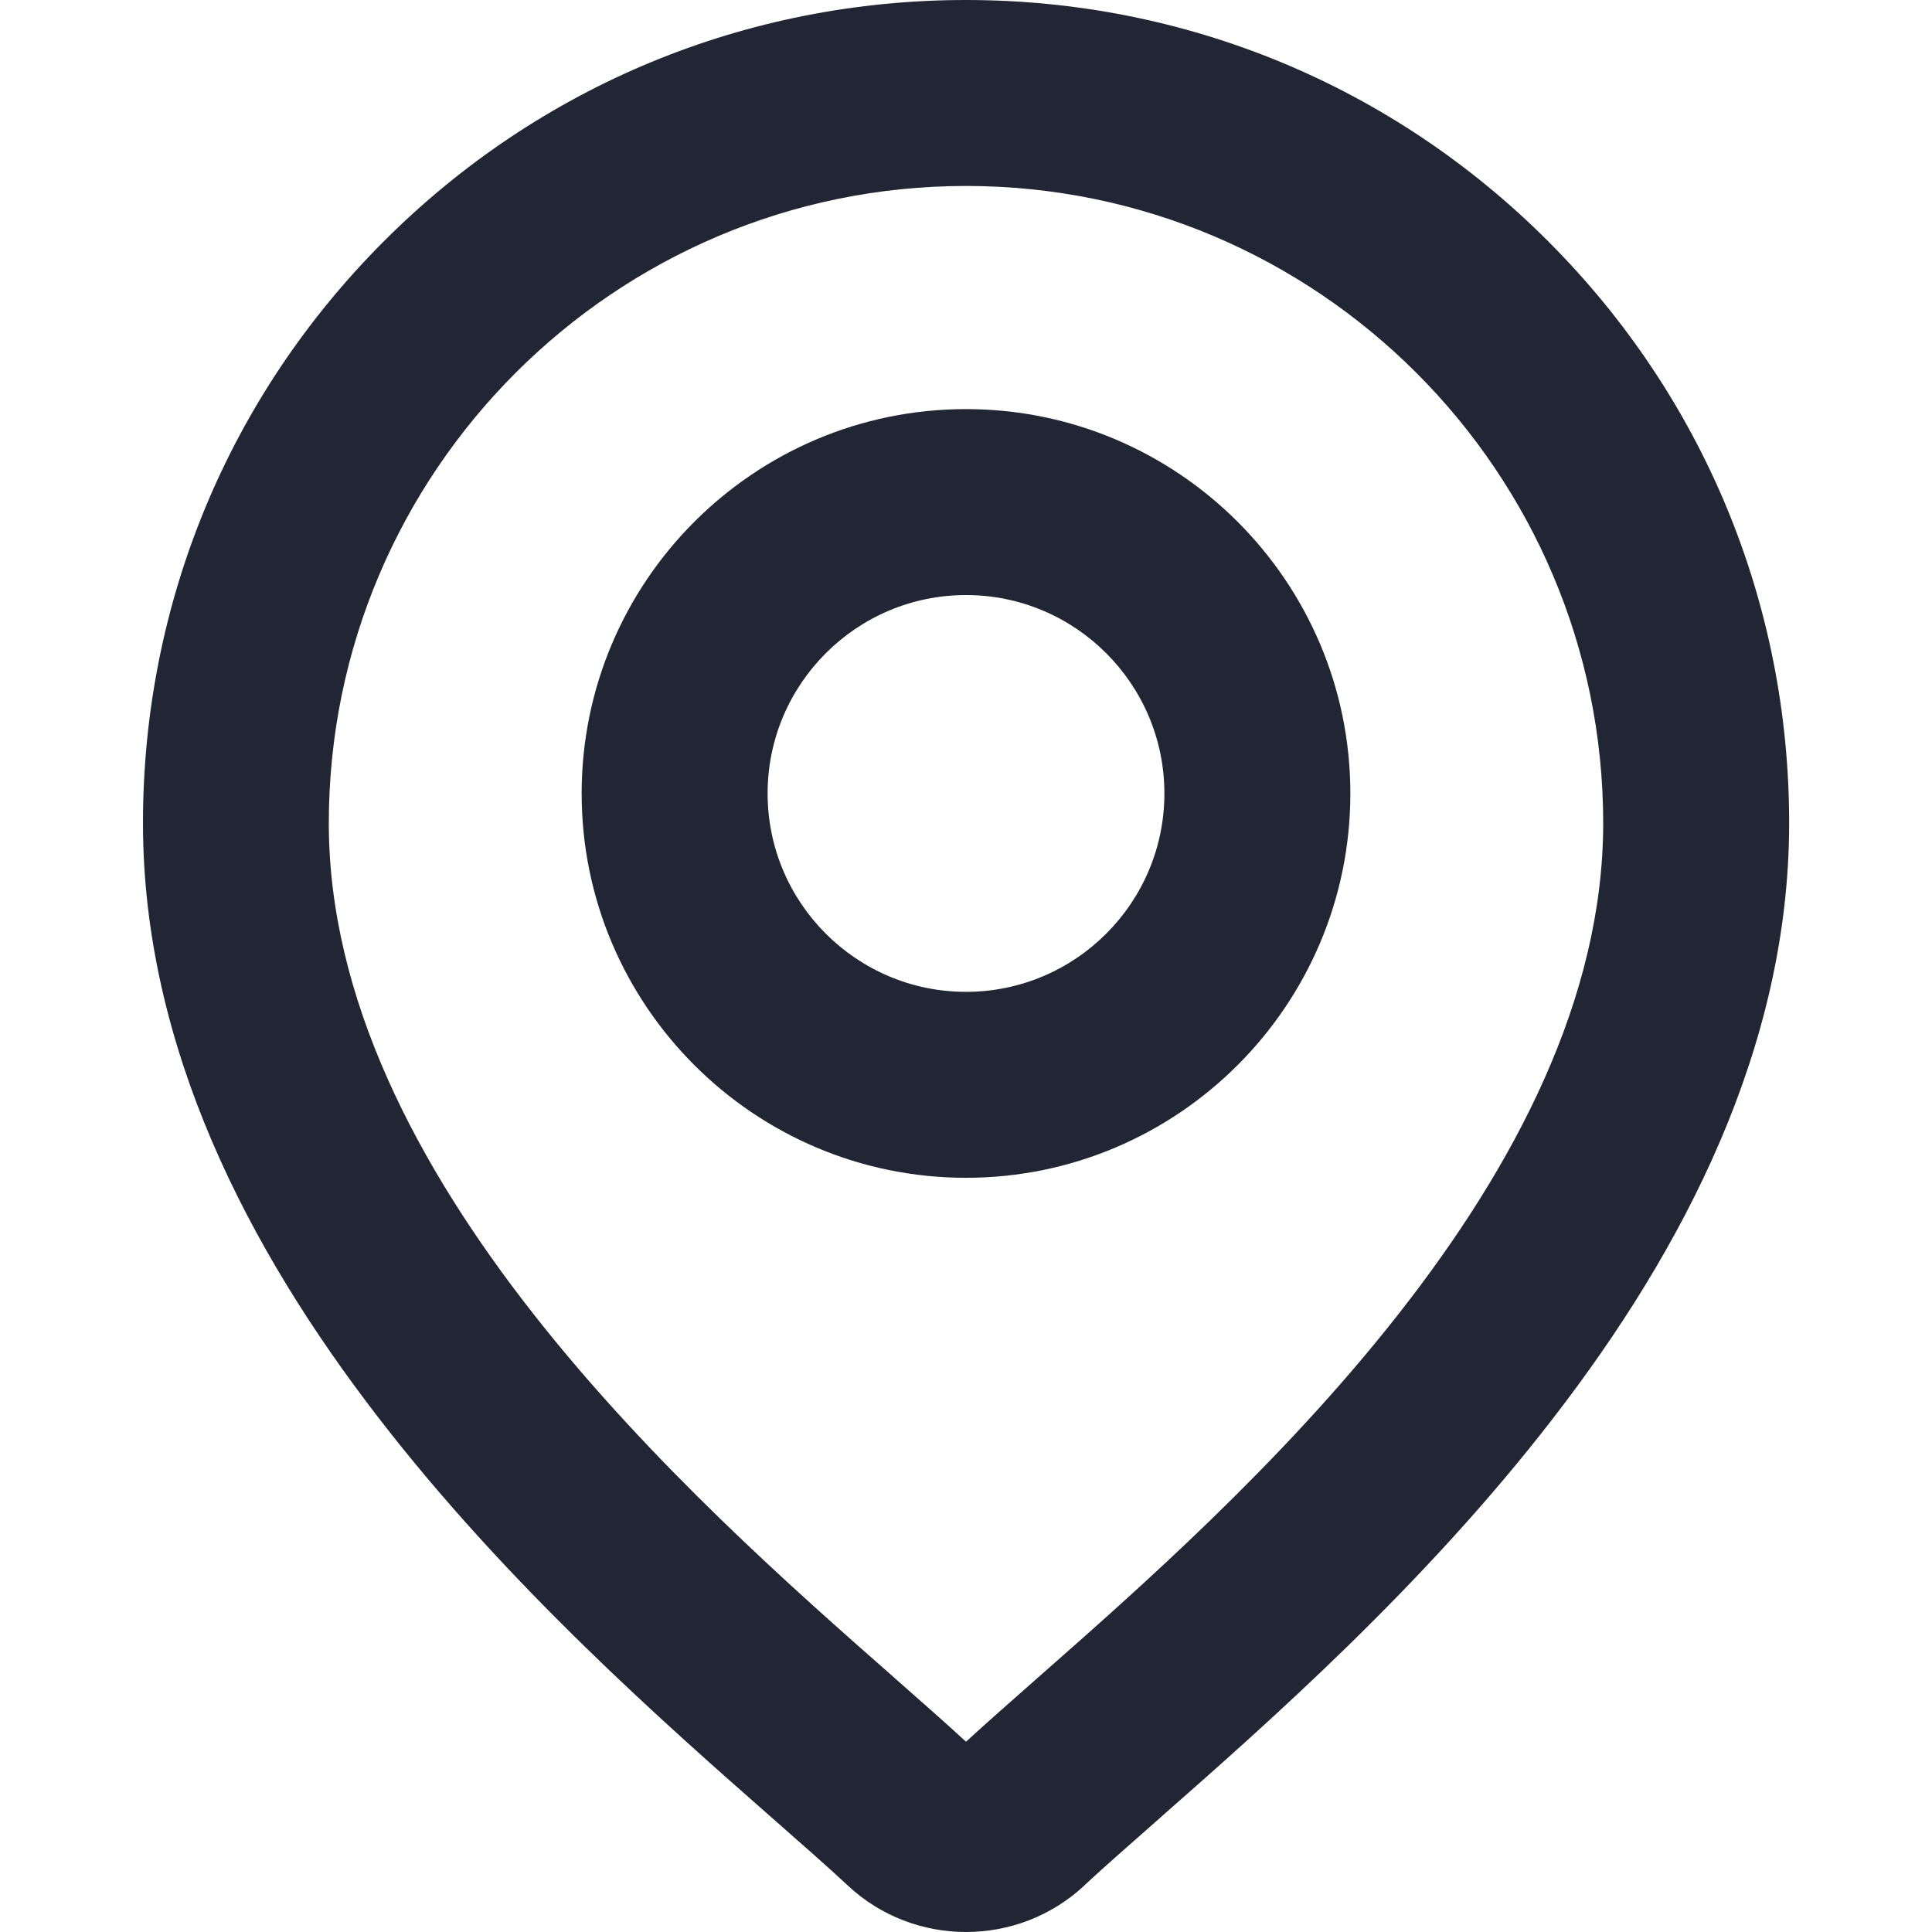 <svg width="16" height="16" viewBox="0 0 16 16" fill="none" xmlns="http://www.w3.org/2000/svg">
<path fill-rule="evenodd" clip-rule="evenodd" d="M8 0C6.18 0 4.467 0.709 3.18 1.997C1.893 3.284 1.184 4.996 1.184 6.816C1.184 8.673 2.06 10.349 3.133 11.739C4.204 13.129 5.499 14.268 6.388 15.05L6.395 15.056C6.644 15.275 6.854 15.459 7.02 15.614C7.295 15.872 7.649 16 8 16C8.352 16 8.705 15.872 8.98 15.615L8.98 15.614C9.147 15.459 9.357 15.275 9.606 15.056L9.394 14.815L9.606 15.056L9.612 15.05C10.502 14.267 11.796 13.129 12.867 11.739C13.94 10.349 14.817 8.673 14.817 6.816C14.817 4.996 14.107 3.284 12.82 1.997C11.533 0.709 9.82 0 8 0ZM2.723 6.817C2.723 3.907 5.091 1.54 8 1.54C10.909 1.54 13.277 3.907 13.277 6.817C13.277 8.263 12.547 9.655 11.575 10.891C10.607 12.123 9.429 13.16 8.589 13.899L8.589 13.899L8.589 13.899C8.368 14.094 8.17 14.268 8 14.424C7.832 14.269 7.635 14.096 7.416 13.903L7.416 13.903L7.412 13.899C6.571 13.16 5.394 12.123 4.425 10.891C3.453 9.655 2.723 8.263 2.723 6.817ZM8 3.388C6.244 3.388 4.817 4.816 4.817 6.571C4.817 8.326 6.244 9.754 8 9.754C9.755 9.754 11.183 8.326 11.183 6.571C11.183 4.816 9.755 3.388 8 3.388ZM6.357 6.571C6.357 5.665 7.094 4.928 8 4.928C8.906 4.928 9.643 5.665 9.643 6.571C9.643 7.477 8.906 8.214 8 8.214C7.094 8.214 6.357 7.477 6.357 6.571Z" fill="#222634"/>
    <defs>
        <clipPath id="clip0_83_1138">
            <rect width="16" height="16" fill="white"/>
        </clipPath>
    </defs>
</svg>
